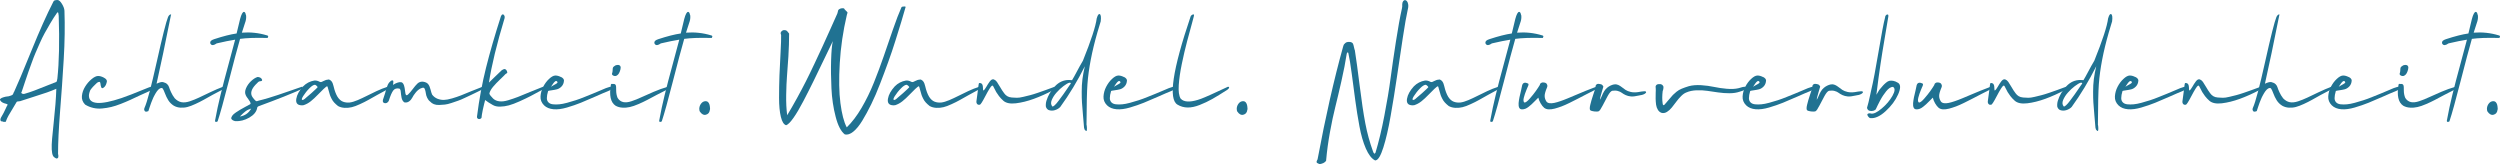 <?xml version="1.0" encoding="UTF-8"?>
<svg xmlns="http://www.w3.org/2000/svg" viewBox="0 0 375.1 24.62">
  <defs>
    <style>
      .uuid-eb89fe9a-35f3-47f5-8289-07927223cde9 {
        fill: #207292;
      }
    </style>
  </defs>
  <g id="uuid-a12b0c0d-5107-4122-9442-565d905e9a3c" data-name="Ebene 1"/>
  <g id="uuid-bdfb8a38-5cc7-47c3-bbbd-547f2f4f1feb" data-name="Ebene 2">
    <g id="uuid-459cfa02-5800-4511-b182-bae0c32e2067" data-name="Ebene 1">
      <g>
        <path class="uuid-eb89fe9a-35f3-47f5-8289-07927223cde9" d="M9.3,.59c.23,.38,.36,.73,.37,1.03,.08,2.19,.05,4.62-.11,7.29s-.34,5.29-.55,7.86c-.2,2.58-.3,4.65-.3,6.23,0,.06,0,.14,.03,.24s.02,.2,.01,.28c0,.11-.04,.18-.11,.22l-.13,.05-.09-.03c-.07-.02-.15-.07-.26-.15s-.18-.17-.21-.24c-.2-.4-.25-1.26-.13-2.58,.04-.44,.12-1.21,.23-2.31s.2-2.05,.27-2.84c.06-.79,.11-1.56,.13-2.32-.44,.19-.91,.38-1.4,.55s-1.14,.38-1.96,.64c-.82,.26-1.44,.46-1.86,.6-.14,.06-.27,.09-.37,.09-.2,0-.33,.04-.37,.11-.51,.85-.91,1.52-1.21,2.03-.08,.13-.14,.27-.2,.39s-.1,.22-.12,.29c-.02,.06-.04,.12-.06,.17s-.04,.08-.06,.09c-.02,.01-.06,.02-.11,0-.04,0-.08-.01-.11,0-.03,0-.06,0-.08,0s-.04,0-.05-.01c-.03-.03-.08-.05-.15-.05-.12,0-.2-.03-.24-.1s-.05-.16-.03-.27c.03-.11,.08-.24,.18-.39,.18-.28,.4-.71,.66-1.28,0,0,.02-.05,.05-.12,.03-.07,.06-.12,.08-.15,.08-.12,.12-.2,.1-.23-.02-.04-.09-.07-.23-.11-.45-.1-.74-.27-.88-.52-.03-.06-.05-.1-.04-.13,0-.03,.05-.07,.11-.13,.07-.07,.22-.14,.46-.21,.24-.07,.43-.11,.56-.11,.09,0,.23-.03,.43-.1,.19-.06,.3-.12,.34-.16,.05-.05,.09-.13,.13-.24,.03-.1,.06-.16,.09-.18,.47-1,1.34-3.06,2.6-6.17S7.05,2.12,7.92,.43c.07-.16,.13-.27,.19-.32s.17-.08,.34-.1c.04,0,.1-.01,.17-.01,.22,0,.45,.21,.68,.59Zm-.74,1.33c-.36,.51-.7,1.04-1.02,1.59s-.61,1.04-.84,1.47c-.24,.43-.49,.95-.76,1.56s-.47,1.08-.62,1.42c-.15,.33-.34,.84-.58,1.5s-.4,1.12-.49,1.36c-.08,.24-.25,.73-.5,1.47-.25,.74-.4,1.2-.46,1.38,0,.03-.02,.07-.04,.11-.02,.04-.04,.07-.04,.09l-.03,.04s.02,.04,.06,.08,.1,.06,.17,.09,.17,.02,.29-.01c.46-.13,.94-.29,1.45-.48,.51-.19,1.1-.42,1.78-.7,.68-.28,1.18-.48,1.51-.6,.08-.03,.13-.2,.17-.52,.26-2.44,.33-5.57,.2-9.39-.04-.36-.08-.55-.11-.55-.04,0-.08,.03-.13,.1Z"/>
        <path class="uuid-eb89fe9a-35f3-47f5-8289-07927223cde9" d="M15.58,11.65c.3,.15,.45,.33,.46,.53,0,.07-.03,.2-.1,.41-.08,.23-.2,.41-.36,.53-.19,.16-.33,.15-.39-.03s-.11-.34-.11-.5c-.02-.14-.05-.24-.09-.28s-.11-.04-.22,0c-.12,.05-.2,.1-.24,.14-.05,.05-.15,.14-.29,.28s-.24,.23-.29,.29-.13,.15-.23,.27c-.1,.12-.17,.23-.21,.32-.04,.09-.08,.2-.11,.34s-.06,.27-.06,.42c.03,1.31,1.66,1.43,4.9,.34,.69-.23,1.97-.72,3.83-1.49,.44-.19,.75-.26,.94-.22,.08,.02,.11,.05,.1,.1-.02,.16-.28,.36-.79,.61-.34,.14-.79,.35-1.35,.61s-1.04,.48-1.43,.67c-.4,.18-.86,.38-1.4,.59s-1.02,.37-1.45,.47-.88,.18-1.35,.22c-.47,.05-.91,.02-1.35-.08-.43-.1-.84-.26-1.22-.5-.37-.38-.53-.81-.48-1.3,.05-.49,.21-.95,.48-1.39s.59-.81,.96-1.12,.69-.47,.96-.48h.05c.25,0,.52,.08,.81,.23Z"/>
        <path class="uuid-eb89fe9a-35f3-47f5-8289-07927223cde9" d="M25.65,2.26c-.82,4.13-1.54,7.56-2.16,10.3,.44-.21,.77-.29,.98-.24,.27,.07,.48,.17,.62,.31,.14,.14,.23,.29,.28,.46s.14,.41,.29,.73c.14,.32,.33,.63,.56,.93,.3,.31,.63,.51,.99,.58,.36,.07,.78,.03,1.26-.13,.47-.16,.93-.34,1.37-.55s1.01-.48,1.7-.81,1.32-.6,1.88-.81c.02,0,.03-.01,.04-.01,.03,0,.06,0,.07,.02,.01,.02,.02,.05,.02,.08,0,.15-.08,.27-.23,.36-.4,.2-.87,.44-1.41,.74s-1,.55-1.36,.76c-.37,.21-.78,.41-1.23,.62-.45,.21-.85,.36-1.19,.45-.34,.09-.69,.12-1.05,.1-.36-.02-.7-.12-1-.29-.35-.22-.62-.49-.83-.82-.2-.33-.37-.67-.5-1.03-.13-.36-.25-.61-.36-.76l-.1-.04c-.06-.03-.16-.01-.3,.06s-.29,.22-.44,.42c-.14,.2-.26,.4-.36,.59-.11,.19-.21,.4-.3,.63s-.17,.4-.21,.52-.11,.33-.22,.63-.17,.51-.2,.61c-.37,.16-.58,.09-.63-.22,0-.09,.01-.19,.06-.29,.39-.85,1-3.16,1.84-6.93s1.4-6,1.68-6.67c.05-.12,.11-.21,.19-.29,.08-.07,.14-.11,.2-.11s.08,.03,.08,.09Z"/>
        <path class="uuid-eb89fe9a-35f3-47f5-8289-07927223cde9" d="M36.91,2.22c.05,.31,.03,.63-.06,.95-.21,.64-.4,1.22-.56,1.73,1.27-.1,2.53,.03,3.78,.41,.03,0,.04,.01,.05,.02,0,0,.02,0,.03,0,.04,.02,.07,.05,.09,.09,0,.05-.01,.11-.04,.17l-.04,.1h-.27c-1.61-.04-2.9,.01-3.87,.14-.41,1.42-.98,3.56-1.71,6.41s-1.28,4.84-1.66,5.97c-.06,.04-.12,.07-.2,.08s-.12,0-.16-.05c-.03-.05-.04-.12-.01-.22,.03-.08,.04-.14,.04-.2,.19-1.08,.45-2.26,.76-3.54s.72-2.85,1.23-4.71,.83-3.07,.97-3.62c-.75,.12-1.68,.3-2.77,.56-.43,.31-.74,.34-.91,.08-.06-.08-.08-.15-.06-.22,.02-.07,.04-.13,.05-.16,.01-.04,.05-.08,.11-.12s.11-.07,.15-.1c.04-.02,.09-.04,.17-.07s.12-.04,.13-.05c1.31-.43,2.43-.72,3.35-.85,.3-1.24,.48-1.96,.52-2.16,.19-.72,.39-1.08,.58-1.08,.14,0,.24,.16,.29,.47Z"/>
        <path class="uuid-eb89fe9a-35f3-47f5-8289-07927223cde9" d="M39.08,11.66c.13,.08,.21,.19,.25,.32,0,.08-.02,.13-.05,.15s-.11,.05-.23,.06c-.12,0-.22,.04-.3,.11-.08,.06-.23,.21-.44,.44-.58,.63-.75,1.2-.51,1.69,.06,.12,.17,.27,.32,.45,.16,.18,.26,.28,.32,.3,.05,.02,.19-.01,.41-.09,.43-.1,.93-.24,1.5-.41,.57-.17,1.04-.32,1.41-.45,.37-.12,.97-.33,1.81-.62,.84-.29,1.41-.49,1.71-.59,.1-.02,.15,0,.15,.06,0,.12-.05,.21-.15,.28-1.39,.64-3.56,1.51-6.51,2.59-.08,.05-.14,.09-.15,.11-.02,.02-.03,.06-.03,.12-.1,.58-.5,1.07-1.19,1.47-.69,.39-1.39,.57-2.1,.53-.31-.07-.51-.19-.6-.37-.02-.13,.03-.28,.14-.44,.11-.16,.29-.32,.54-.49s.47-.31,.66-.42c.19-.12,.46-.26,.79-.44s.55-.29,.63-.34c.09-.04,.14-.09,.14-.15-.03-.17-.14-.39-.35-.66s-.33-.46-.37-.57c-.15-.3-.14-.65,.03-1.05,.17-.4,.42-.76,.75-1.07s.66-.53,.99-.63c.15,0,.29,.04,.43,.12Zm-2.23,5.03c-.22,.16-.51,.43-.86,.79,.75-.11,1.32-.51,1.7-1.19-.34,.1-.62,.23-.84,.4Z"/>
        <path class="uuid-eb89fe9a-35f3-47f5-8289-07927223cde9" d="M49.22,11.92c.09,0,.17,.02,.24,.05s.13,.07,.18,.12c.05,.05,.09,.09,.12,.13,.03,.04,.06,.09,.1,.16s.06,.12,.07,.16c.01,.04,.03,.1,.06,.2s.05,.16,.06,.2c.15,.66,.35,1.18,.58,1.57,.24,.38,.52,.63,.84,.75,.32,.12,.65,.15,.99,.12,.34-.04,.74-.16,1.21-.36,.47-.2,.91-.41,1.33-.62,.42-.21,.92-.46,1.5-.73s1.11-.48,1.59-.63h.09s.05,.04,.05,.09c0,.15-.08,.27-.24,.36-.36,.19-.83,.44-1.38,.75s-1.02,.57-1.37,.77c-.36,.2-.77,.41-1.24,.62-.47,.22-.87,.37-1.21,.45s-.69,.12-1.07,.1-.71-.11-1-.27c-.23-.18-.42-.36-.58-.53s-.29-.37-.4-.59c-.11-.21-.18-.39-.23-.52-.05-.13-.11-.34-.18-.62-.08-.28-.13-.48-.17-.6,0-.03-.01-.05-.04-.08-.05-.05-.15,0-.29,.13,0,0-.03,.03-.06,.06-.03,.03-.07,.06-.12,.1-.05,.04-.09,.07-.12,.11-.12,.1-.38,.36-.79,.79s-.78,.77-1.12,1.04c-.34,.27-.7,.46-1.07,.58-.17,.03-.32,.03-.44,.01-.53-.06-.75-.38-.65-.98s.44-1.21,1.02-1.85c.47-.48,1.04-.77,1.69-.88,.26-.02,.52,.04,.77,.18,.08,.04,.16,.06,.23,.05s.18-.05,.34-.14c.27-.14,.5-.22,.7-.22h.04Zm-2.81,1.34c-.36,.36-.66,.75-.93,1.17-.2,.33-.25,.52-.14,.56,.12,.04,.31-.06,.57-.32,.6-.5,1.09-.93,1.46-1.29,.14-.12,.22-.21,.27-.27,.03-.04,0-.11-.11-.21-.11-.1-.19-.16-.26-.18-.22,0-.51,.18-.86,.54Z"/>
        <path class="uuid-eb89fe9a-35f3-47f5-8289-07927223cde9" d="M59.02,12.19c0,.17-.02,.35-.05,.55l.18-.11c.12-.08,.27-.15,.47-.22,.19-.07,.37-.1,.52-.08,.1,0,.19,.04,.25,.1,.19,.15,.31,.55,.38,1.18,.03,.2,.05,.34,.06,.42,.06,.29,.19,.34,.39,.15,.22-.2,.46-.48,.72-.83,.26-.35,.49-.62,.69-.81s.44-.28,.7-.29c.08,0,.14,0,.18,.01,.35,.06,.59,.18,.74,.37s.26,.46,.35,.81c.08,.35,.17,.6,.24,.76,.22,.29,.49,.49,.81,.62,.32,.12,.64,.18,.96,.17s.73-.08,1.23-.23,.93-.29,1.31-.44,.9-.36,1.54-.63c.65-.27,1.19-.48,1.62-.64,.02,0,.03-.01,.04-.01,.03,0,.06,0,.07,.02,.01,.02,.02,.05,.02,.08,0,.15-.08,.27-.23,.36-.08,.03-.3,.15-.69,.34s-.67,.34-.87,.42c-.2,.09-.51,.23-.92,.43s-.75,.34-1.02,.43c-.26,.09-.59,.2-.97,.33-.39,.13-.72,.21-.99,.24-.27,.03-.56,.05-.86,.06-.3,.01-.56-.03-.79-.12-.22-.09-.41-.22-.56-.39-.19-.14-.33-.33-.44-.56-.11-.23-.18-.45-.2-.64s-.07-.38-.12-.56-.12-.28-.21-.31c-.08-.03-.24,0-.47,.1-.27,.14-.52,.35-.74,.63-.22,.27-.39,.52-.5,.75-.11,.22-.27,.41-.48,.56-.2,.15-.44,.2-.71,.15-.22-.15-.36-.39-.42-.71s-.1-.62-.12-.88c-.02-.27-.09-.42-.21-.48-.41-.08-.71,.01-.92,.29s-.42,.77-.64,1.46c-.02,.08-.05,.14-.1,.2-.15,.2-.34,.28-.56,.23-.23-.05-.31-.22-.24-.51,.25-.72,.42-1.28,.52-1.69,.12-.41,.26-.71,.43-.91s.32-.3,.45-.3c.1,0,.15,.05,.15,.17Z"/>
        <path class="uuid-eb89fe9a-35f3-47f5-8289-07927223cde9" d="M75.67,2.34c.06,.12,.08,.25,.04,.38-1.17,3.86-1.95,7.08-2.35,9.67,.25-.24,.58-.55,.98-.95s.72-.7,.95-.91c.03-.02,.06-.04,.11-.06s.08-.04,.1-.05c.15-.09,.3-.08,.43,.05,.1,.09,.17,.23,.19,.42,0,.05-.09,.12-.27,.22-.14,.16-.42,.43-.82,.81s-.74,.74-1.03,1.08-.47,.66-.56,.96c-.02,.06,0,.13,.03,.2s.08,.14,.13,.2,.12,.13,.2,.22c.08,.09,.15,.16,.19,.21,.25,.23,.56,.37,.93,.41,.37,.05,.81,0,1.33-.16s1.01-.32,1.47-.5,1.07-.43,1.83-.75,1.41-.58,1.92-.77h.04s.06-.01,.08,0c.02,.02,.03,.05,.03,.08,0,.15-.08,.27-.23,.36-.72,.4-1.31,.71-1.77,.95s-1.01,.5-1.65,.79-1.18,.49-1.62,.61-.88,.18-1.32,.19-.81-.08-1.1-.25c-.45-.25-.83-.5-1.14-.74,0,0-.02,.03-.03,.1-.01,.06-.03,.13-.04,.2-.02,.07-.03,.12-.04,.13-.06,.26-.11,.48-.15,.64-.04,.17-.08,.31-.1,.44s-.07,.36-.13,.71c-.02,.24-.03,.38-.05,.43s-.06,.09-.11,.13c-.16,.09-.3,.1-.42,.03s-.17-.19-.15-.34c.32-2.55,.77-4.98,1.35-7.3s1.33-4.91,2.25-7.77c.08-.17,.17-.25,.27-.25,.09,0,.17,.06,.23,.18Z"/>
        <path class="uuid-eb89fe9a-35f3-47f5-8289-07927223cde9" d="M84.16,11.54c.3,.15,.45,.33,.46,.53-.02,.37-.14,.67-.36,.9s-.46,.37-.7,.43-.52,.11-.81,.15c-.29,.04-.46,.07-.51,.1-.13,.42-.19,.78-.19,1.08,0,.27,.09,.48,.25,.64,.16,.16,.39,.25,.67,.28,.29,.03,.6,.03,.94,0,.34-.03,.73-.11,1.18-.23,.45-.12,.87-.25,1.28-.38,.4-.13,.85-.29,1.33-.49s.9-.36,1.24-.5c.34-.14,.71-.3,1.12-.47,.41-.17,.69-.29,.85-.36,.2-.08,.39-.14,.55-.18,.3-.05,.45,0,.44,.13-.02,.16-.26,.34-.74,.53-.37,.14-.97,.4-1.8,.77-.83,.37-1.56,.68-2.2,.94-.64,.26-1.34,.5-2.09,.72s-1.42,.31-2.01,.26c-.59-.05-1.07-.24-1.43-.59-.38-.38-.56-.83-.53-1.33s.16-.99,.4-1.45c.24-.46,.53-.86,.88-1.18,.35-.33,.66-.5,.93-.51h.05c.25,0,.52,.08,.81,.23Zm-.88,.69c-.06,.04-.12,.09-.18,.17-.06,.07-.11,.14-.15,.2-.04,.06-.09,.14-.15,.23s-.1,.16-.13,.19c.08-.05,.18-.11,.28-.17s.18-.11,.25-.14,.13-.07,.2-.11c.07-.04,.12-.07,.15-.1,.03-.03,.06-.06,.08-.09,.02-.03,.03-.06,.01-.1s-.04-.07-.07-.11c-.04-.03-.08-.04-.13-.04-.05,0-.11,.02-.17,.06Z"/>
        <path class="uuid-eb89fe9a-35f3-47f5-8289-07927223cde9" d="M92.01,12.59s.06,0,.11,.01,.08,.01,.1,.02c.01,0,.03,.01,.06,.03s.05,.04,.07,.07c.02,.03,.04,.07,.06,.12,.03,.04,.04,.27,.04,.7s.07,.81,.22,1.16c.22,.34,.5,.54,.85,.62,.35,.07,.76,.03,1.25-.14,.49-.16,.98-.36,1.47-.59s1.1-.5,1.83-.81,1.39-.55,2-.72c.04,0,.07,0,.08,0s.03,.04,.04,.09c0,.15-.08,.27-.23,.36-.37,.18-.85,.42-1.43,.73-.58,.31-1.06,.56-1.43,.76-.37,.2-.81,.4-1.31,.62s-.93,.36-1.29,.44-.73,.12-1.11,.09c-.39-.02-.73-.12-1.03-.29-.74-.49-.98-1.55-.7-3.17,.03-.08,.08-.11,.15-.11,.03,0,.1,0,.2,.03Zm1.07-2.13c-.12,.44-.28,.72-.5,.85-.15,.11-.32,.13-.5,.06-.18-.07-.27-.17-.26-.3,.07-.19,.1-.37,.1-.55,0-.18,.02-.32,.06-.41,.05-.09,.18-.19,.39-.31,.13-.04,.25-.06,.37-.06,.35,.04,.46,.28,.34,.72Z"/>
        <path class="uuid-eb89fe9a-35f3-47f5-8289-07927223cde9" d="M103.55,2.22c.05,.31,.03,.63-.06,.95-.21,.64-.4,1.22-.56,1.73,1.27-.1,2.53,.03,3.78,.41,.03,0,.04,.01,.05,.02,0,0,.02,0,.03,0,.04,.02,.07,.05,.09,.09,0,.05-.01,.11-.04,.17l-.04,.1h-.27c-1.61-.04-2.9,.01-3.87,.14-.41,1.42-.98,3.56-1.71,6.41s-1.28,4.84-1.66,5.97c-.06,.04-.12,.07-.2,.08s-.12,0-.16-.05c-.03-.05-.04-.12-.01-.22,.03-.08,.04-.14,.04-.2,.19-1.08,.45-2.26,.76-3.54s.72-2.85,1.23-4.71,.83-3.07,.97-3.62c-.75,.12-1.68,.3-2.77,.56-.43,.31-.74,.34-.91,.08-.06-.08-.08-.15-.06-.22,.02-.07,.04-.13,.05-.16,.01-.04,.05-.08,.11-.12s.11-.07,.15-.1c.04-.02,.09-.04,.17-.07s.12-.04,.13-.05c1.31-.43,2.43-.72,3.35-.85,.3-1.24,.48-1.96,.52-2.16,.19-.72,.39-1.08,.58-1.08,.14,0,.24,.16,.29,.47Z"/>
        <path class="uuid-eb89fe9a-35f3-47f5-8289-07927223cde9" d="M106.14,15.25c.08,.03,.16,.12,.23,.25,.07,.13,.11,.27,.13,.42,.05,.28,.05,.48,0,.6-.05,.37-.24,.6-.58,.69-.33,.09-.64-.07-.92-.48-.06-.09-.08-.25-.08-.48,.03-.29,.13-.53,.3-.74s.38-.31,.61-.33h.04c.08,0,.17,.02,.27,.06Z"/>
        <path class="uuid-eb89fe9a-35f3-47f5-8289-07927223cde9" d="M135.89,1.04c0,.05-.01,.08-.04,.09,0,0-.01,.02-.02,.04,0,.02,0,.04,0,.04-.19,.66-.39,1.36-.61,2.09-.22,.73-.51,1.66-.86,2.77s-.71,2.19-1.09,3.23c-.37,1.04-.78,2.12-1.22,3.26-.44,1.14-.88,2.17-1.33,3.08-.45,.92-.9,1.74-1.35,2.48-.45,.73-.9,1.28-1.35,1.64s-.87,.5-1.26,.41c-.58-.44-1.04-1.33-1.38-2.66-.35-1.33-.56-2.75-.63-4.25-.07-1.5-.09-2.91-.05-4.23,.04-1.32,.12-2.27,.26-2.86-.29,.58-.72,1.47-1.29,2.67-.58,1.21-1.11,2.3-1.59,3.29s-1,2-1.54,3.04c-.54,1.04-1.04,1.88-1.49,2.52s-.82,1.01-1.1,1.1c-.35-.1-.61-.52-.79-1.26-.18-.74-.27-1.68-.27-2.83s.02-2.27,.06-3.4c.05-1.12,.1-2.28,.17-3.49s.09-2.06,.08-2.56c0-.02-.03-.08-.06-.18-.03-.14,.01-.26,.14-.39,.13-.12,.27-.18,.44-.16,.19,0,.33,.08,.44,.22s.19,.24,.24,.3c0,1.08-.04,2.22-.11,3.43-.08,1.21-.15,2.2-.21,2.95-.06,.75-.1,1.69-.12,2.82-.02,1.13,.03,2.15,.15,3.05,.47-.77,.95-1.62,1.46-2.54,.51-.93,.95-1.76,1.33-2.51s.83-1.67,1.35-2.78,.91-1.95,1.18-2.53c.27-.58,.66-1.46,1.19-2.63,.53-1.17,.87-1.93,1.02-2.28,.02-.07,.04-.15,.07-.26,.03-.11,.04-.17,.04-.18,.02-.08,.08-.15,.2-.22,.12-.07,.25-.11,.38-.12,.23-.02,.35,.02,.37,.11,0,.03,.05,.09,.15,.18,.21,.2,.32,.32,.32,.36s-.04,.16-.11,.37c-.57,2.44-.92,4.85-1.06,7.23-.14,2.38-.11,4.38,.1,5.99s.52,2.82,.95,3.63c.79-.77,1.53-1.74,2.22-2.92s1.31-2.44,1.85-3.79c.54-1.35,1.03-2.66,1.47-3.94s.9-2.62,1.38-4.01,.91-2.51,1.28-3.34c.03-.09,.18-.14,.43-.14,.12,0,.18,.02,.18,.05Z"/>
        <path class="uuid-eb89fe9a-35f3-47f5-8289-07927223cde9" d="M137.99,11.92c.09,0,.17,.02,.24,.05s.13,.07,.18,.12c.05,.05,.09,.09,.12,.13,.03,.04,.06,.09,.1,.16s.06,.12,.07,.16c.01,.04,.03,.1,.06,.2s.05,.16,.06,.2c.15,.66,.35,1.18,.58,1.57,.24,.38,.52,.63,.84,.75,.32,.12,.65,.15,.99,.12,.34-.04,.74-.16,1.21-.36,.47-.2,.91-.41,1.33-.62,.42-.21,.92-.46,1.5-.73s1.11-.48,1.59-.63h.09s.05,.04,.05,.09c0,.15-.08,.27-.24,.36-.36,.19-.83,.44-1.38,.75s-1.02,.57-1.37,.77c-.36,.2-.77,.41-1.24,.62-.47,.22-.87,.37-1.21,.45s-.69,.12-1.07,.1-.71-.11-1-.27c-.23-.18-.42-.36-.58-.53s-.29-.37-.4-.59c-.11-.21-.18-.39-.23-.52-.05-.13-.11-.34-.18-.62-.08-.28-.13-.48-.17-.6,0-.03-.01-.05-.04-.08-.05-.05-.15,0-.29,.13,0,0-.03,.03-.06,.06-.03,.03-.07,.06-.12,.1-.05,.04-.09,.07-.12,.11-.12,.1-.38,.36-.79,.79s-.78,.77-1.12,1.04c-.34,.27-.7,.46-1.07,.58-.17,.03-.32,.03-.44,.01-.53-.06-.75-.38-.65-.98s.44-1.21,1.02-1.85c.47-.48,1.04-.77,1.69-.88,.26-.02,.52,.04,.77,.18,.08,.04,.16,.06,.23,.05s.18-.05,.34-.14c.27-.14,.5-.22,.7-.22h.04Zm-2.81,1.34c-.36,.36-.66,.75-.93,1.17-.2,.33-.25,.52-.14,.56,.12,.04,.31-.06,.57-.32,.6-.5,1.09-.93,1.46-1.29,.14-.12,.22-.21,.27-.27,.03-.04,0-.11-.11-.21-.11-.1-.19-.16-.26-.18-.22,0-.51,.18-.86,.54Z"/>
        <path class="uuid-eb89fe9a-35f3-47f5-8289-07927223cde9" d="M149.11,11.91c.19,.08,.34,.2,.46,.37s.28,.43,.48,.77,.4,.67,.62,.95c.13,.18,.28,.32,.46,.43s.4,.18,.68,.2,.53,.04,.77,.04c.24,0,.56-.04,.96-.14,.4-.1,.74-.18,1.02-.25s.67-.19,1.17-.36c.51-.17,.9-.31,1.17-.41s.7-.26,1.28-.47c.02,0,.03-.01,.04-.01,.03,0,.06,0,.08,.02,.02,.02,.03,.05,.03,.08,0,.15-.08,.27-.23,.36-1.02,.54-2.02,.99-2.98,1.34-.96,.35-1.86,.57-2.7,.67s-1.46-.03-1.86-.37c-.26-.23-.49-.47-.67-.71s-.32-.45-.41-.6c-.08-.16-.24-.46-.47-.9-.04-.08-.1-.1-.18-.06-.16,.09-.49,.62-.99,1.57-.44,.85-.72,1.28-.83,1.29-.08,0-.16,0-.22,0-.06-.01-.13-.06-.2-.14-.07-.08-.1-.2-.09-.36,.03-.27,.08-.64,.15-1.11,.07-.47,.11-.83,.14-1.08,0-.03,0-.06,.01-.11,.02-.3,.07-.46,.15-.47,.13,0,.24,.03,.34,.1,.12,.11,.18,.3,.19,.58,0,.28,.03,.43,.06,.46,.14-.08,.29-.27,.45-.56s.33-.55,.5-.78c.17-.23,.33-.35,.49-.35,.05,0,.09,0,.11,.01Z"/>
        <path class="uuid-eb89fe9a-35f3-47f5-8289-07927223cde9" d="M164.65,2.46c.12-.29,.24-.4,.36-.34,.17,.09,.22,.46,.14,1.09-.18,.58-.34,1.14-.5,1.66-.82,2.85-1.32,5.44-1.49,7.76-.08,1.02-.12,3.04-.14,6.07,.03,.08,.05,.25,.06,.5,0,.07,0,.14,0,.22-.02,.25-.08,.3-.19,.18-.04-.04-.07-.07-.09-.08-.02-.01-.03-.03-.05-.06-.02-.03-.03-.05-.03-.06s0-.04-.03-.1c-.02-.05-.03-.1-.04-.15-.03-.42-.09-1.04-.16-1.87-.07-.83-.12-1.46-.15-1.89-.03-.43-.04-.97-.04-1.63s.03-1.29,.11-1.9,.2-1.25,.36-1.92c-1.1,2.2-2.33,4.24-3.69,6.11-.21,.22-.48,.38-.81,.48s-.65,.09-.96-.03c-.12-.08-.19-.14-.23-.19-.05-.08-.09-.14-.11-.18-.05-.08-.07-.21-.06-.41,0-.2,.04-.39,.09-.58,.25-.82,.68-1.55,1.28-2.19,.6-.64,1.3-.95,2.11-.95l.46,.03c.18-.29,.42-.72,.72-1.29,.3-.57,.6-1.12,.91-1.63,1.23-3.05,1.92-5.16,2.07-6.35,.03-.11,.07-.21,.1-.29Zm-4.21,9.95c-.22,.06-.51,.23-.88,.51s-.72,.6-1.04,.97c-.33,.37-.56,.74-.72,1.12-.15,.38-.13,.69,.08,.95,.06,.06,.18,0,.36-.16,.18-.17,.39-.4,.62-.72s.46-.62,.67-.91,.42-.6,.63-.91c.21-.31,.33-.48,.36-.53,.2-.21,.2-.32-.01-.32h-.05Z"/>
        <path class="uuid-eb89fe9a-35f3-47f5-8289-07927223cde9" d="M168.63,11.54c.3,.15,.45,.33,.46,.53-.02,.37-.14,.67-.36,.9s-.46,.37-.7,.43-.52,.11-.81,.15c-.29,.04-.46,.07-.51,.1-.13,.42-.19,.78-.19,1.08,0,.27,.09,.48,.25,.64,.16,.16,.39,.25,.67,.28,.29,.03,.6,.03,.94,0,.34-.03,.73-.11,1.18-.23,.45-.12,.87-.25,1.28-.38,.4-.13,.85-.29,1.33-.49s.9-.36,1.24-.5c.34-.14,.71-.3,1.12-.47,.41-.17,.69-.29,.85-.36,.2-.08,.39-.14,.55-.18,.3-.05,.45,0,.44,.13-.02,.16-.26,.34-.74,.53-.37,.14-.97,.4-1.8,.77-.83,.37-1.56,.68-2.2,.94-.64,.26-1.34,.5-2.09,.72s-1.42,.31-2.01,.26c-.59-.05-1.07-.24-1.43-.59-.38-.38-.56-.83-.53-1.33s.16-.99,.4-1.45c.24-.46,.53-.86,.88-1.18,.35-.33,.66-.5,.93-.51h.05c.25,0,.52,.08,.81,.23Zm-.88,.69c-.06,.04-.12,.09-.18,.17-.06,.07-.11,.14-.15,.2-.04,.06-.09,.14-.15,.23s-.1,.16-.13,.19c.08-.05,.18-.11,.28-.17s.18-.11,.25-.14,.13-.07,.2-.11c.07-.04,.12-.07,.15-.1,.03-.03,.06-.06,.08-.09,.02-.03,.03-.06,.01-.1s-.04-.07-.07-.11c-.04-.03-.08-.04-.13-.04-.05,0-.11,.02-.17,.06Z"/>
        <path class="uuid-eb89fe9a-35f3-47f5-8289-07927223cde9" d="M179.15,2.32s-.08,.37-.29,1.12-.45,1.65-.74,2.73-.55,2.22-.8,3.42c-.25,1.21-.4,2.27-.46,3.19-.06,.92,.03,1.59,.28,2.01,.07,.08,.14,.14,.23,.2,.56,.37,1.51,.32,2.84-.17,.62-.23,1.96-.83,4.02-1.8,.08,0,.13,0,.17,.04,.07,.09-.02,.23-.25,.41-.9,.58-1.65,1.04-2.25,1.38s-1.24,.64-1.9,.9-1.27,.39-1.82,.38c-.54-.01-1.05-.15-1.51-.43-1.4-.82-.74-5.23,1.97-13.23,.03-.08,.08-.15,.17-.21,.09-.06,.17-.1,.23-.1,.09,0,.13,.05,.1,.15Z"/>
        <path class="uuid-eb89fe9a-35f3-47f5-8289-07927223cde9" d="M186.78,15.25c.08,.03,.16,.12,.23,.25,.07,.13,.11,.27,.13,.42,.05,.28,.05,.48,0,.6-.05,.37-.24,.6-.58,.69-.33,.09-.64-.07-.92-.48-.06-.09-.08-.25-.08-.48,.03-.29,.13-.53,.3-.74s.38-.31,.61-.33h.04c.08,0,.17,.02,.27,.06Z"/>
        <path class="uuid-eb89fe9a-35f3-47f5-8289-07927223cde9" d="M211.22,.42c.11,.27,.11,.61,0,1.02-.2,.88-.45,2.3-.75,4.27s-.59,3.92-.88,5.88c-.29,1.96-.6,3.9-.94,5.81-.33,1.92-.7,3.49-1.09,4.72s-.77,1.88-1.16,1.94c-.05,.02-.08,.02-.1,0-.52-.27-.97-.87-1.37-1.78-.4-.92-.72-2.03-.96-3.33-.24-1.3-.45-2.59-.62-3.87-.17-1.28-.35-2.61-.53-3.99-.18-1.38-.35-2.41-.51-3.1-.05-.2-.13-.19-.24,.04-.2,1.29-.47,2.68-.81,4.17-.34,1.49-.64,2.78-.91,3.85s-.54,2.33-.8,3.76-.45,2.82-.57,4.18c.02,.1-.04,.21-.18,.32-.14,.12-.31,.2-.5,.25-.14,.04-.23,.06-.27,.06-.05,0-.12-.03-.23-.08-.15-.06-.24-.12-.25-.18-.03-.11,.02-.26,.14-.46,1.19-6.37,2.47-12.01,3.83-16.9,.05-.17,.09-.28,.13-.34,.03-.05,.1-.12,.2-.2,.13-.12,.32-.18,.59-.17,.27,0,.46,.09,.56,.26,.05,.1,.1,.28,.15,.52,.06,.28,.1,.43,.13,.46,.19,1.19,.43,2.95,.72,5.27s.57,4.22,.85,5.69c.28,1.48,.67,2.88,1.15,4.21,.06,.18,.12,.29,.19,.33,.02,0,.03,.02,.04,.03,.03,0,.08-.04,.15-.15,.49-1.64,.94-3.49,1.33-5.55,.4-2.06,.71-3.92,.93-5.59,.22-1.66,.49-3.5,.8-5.5,.31-2,.61-3.68,.91-5.02,.04-.17,.06-.36,.04-.56,0-.22,.05-.39,.13-.5,.08-.11,.17-.17,.28-.17,.18,0,.32,.13,.43,.4Z"/>
        <path class="uuid-eb89fe9a-35f3-47f5-8289-07927223cde9" d="M215.87,11.92c.09,0,.17,.02,.24,.05s.13,.07,.18,.12c.05,.05,.09,.09,.12,.13,.03,.04,.06,.09,.1,.16s.06,.12,.07,.16c.01,.04,.03,.1,.06,.2s.05,.16,.06,.2c.15,.66,.35,1.18,.58,1.57,.24,.38,.52,.63,.84,.75,.32,.12,.65,.15,.99,.12,.34-.04,.74-.16,1.21-.36,.47-.2,.91-.41,1.33-.62,.42-.21,.92-.46,1.5-.73s1.11-.48,1.59-.63h.09s.05,.04,.05,.09c0,.15-.08,.27-.24,.36-.36,.19-.83,.44-1.38,.75s-1.02,.57-1.37,.77c-.36,.2-.77,.41-1.24,.62-.47,.22-.87,.37-1.21,.45s-.69,.12-1.07,.1-.71-.11-1-.27c-.23-.18-.42-.36-.58-.53s-.29-.37-.4-.59c-.11-.21-.18-.39-.23-.52-.05-.13-.11-.34-.18-.62-.08-.28-.13-.48-.17-.6,0-.03-.01-.05-.04-.08-.05-.05-.15,0-.29,.13,0,0-.03,.03-.06,.06-.03,.03-.07,.06-.12,.1-.05,.04-.09,.07-.12,.11-.12,.1-.38,.36-.79,.79s-.78,.77-1.12,1.04c-.34,.27-.7,.46-1.07,.58-.17,.03-.32,.03-.44,.01-.53-.06-.75-.38-.65-.98s.44-1.21,1.02-1.85c.47-.48,1.04-.77,1.69-.88,.26-.02,.52,.04,.77,.18,.08,.04,.16,.06,.23,.05s.18-.05,.34-.14c.27-.14,.5-.22,.7-.22h.04Zm-2.81,1.34c-.36,.36-.66,.75-.93,1.17-.2,.33-.25,.52-.14,.56,.12,.04,.31-.06,.57-.32,.6-.5,1.09-.93,1.46-1.29,.14-.12,.22-.21,.27-.27,.03-.04,0-.11-.11-.21-.11-.1-.19-.16-.26-.18-.22,0-.51,.18-.86,.54Z"/>
        <path class="uuid-eb89fe9a-35f3-47f5-8289-07927223cde9" d="M228.24,2.22c.05,.31,.03,.63-.06,.95-.21,.64-.4,1.22-.56,1.73,1.27-.1,2.53,.03,3.78,.41,.03,0,.04,.01,.05,.02,0,0,.02,0,.03,0,.04,.02,.07,.05,.09,.09,0,.05-.01,.11-.04,.17l-.04,.1h-.27c-1.61-.04-2.9,.01-3.87,.14-.41,1.42-.98,3.56-1.71,6.41s-1.28,4.84-1.66,5.97c-.06,.04-.12,.07-.2,.08s-.12,0-.16-.05c-.03-.05-.04-.12-.01-.22,.03-.08,.04-.14,.04-.2,.19-1.08,.45-2.26,.76-3.54s.72-2.85,1.23-4.71,.83-3.07,.97-3.62c-.75,.12-1.68,.3-2.77,.56-.43,.31-.74,.34-.91,.08-.06-.08-.08-.15-.06-.22,.02-.07,.04-.13,.05-.16,.01-.04,.05-.08,.11-.12s.11-.07,.15-.1c.04-.02,.09-.04,.17-.07s.12-.04,.13-.05c1.31-.43,2.43-.72,3.35-.85,.3-1.24,.48-1.96,.52-2.16,.19-.72,.39-1.08,.58-1.08,.14,0,.24,.16,.29,.47Z"/>
        <path class="uuid-eb89fe9a-35f3-47f5-8289-07927223cde9" d="M232.07,12.61c.11,.14,.13,.31,.05,.5-.24,.56-.36,.99-.36,1.28s.09,.58,.27,.85c.1,.13,.25,.21,.45,.24s.44,.02,.72-.04c.28-.06,.59-.15,.91-.26s.7-.25,1.13-.43,.85-.35,1.26-.53c.41-.17,.88-.37,1.41-.59s1.02-.41,1.47-.57h.04s.06-.01,.08,0c.02,.02,.03,.05,.03,.08,0,.15-.08,.27-.24,.36-.34,.17-.76,.38-1.26,.64-.5,.26-.94,.48-1.31,.68s-.78,.4-1.23,.62-.85,.4-1.2,.53c-.35,.13-.7,.24-1.03,.33-.34,.09-.64,.12-.9,.11s-.48-.09-.66-.22c-.19-.16-.38-.39-.55-.69s-.28-.58-.34-.85c-.11,.11-.27,.27-.5,.5s-.39,.38-.51,.5-.27,.24-.44,.37c-.18,.14-.34,.24-.5,.3s-.32,.09-.48,.09c-.21,0-.36-.08-.44-.25-.08-.17-.11-.39-.09-.69,.03-.29,.07-.58,.13-.87s.14-.62,.23-.99,.15-.65,.18-.84c.08-.26,.25-.38,.51-.36,.09,.03,.15,.04,.18,.05s.07,.03,.13,.05,.1,.05,.11,.08,.02,.06,.02,.11-.02,.11-.05,.18c-.02,.03-.05,.1-.09,.2-.04,.1-.1,.24-.18,.43-.08,.19-.15,.38-.22,.58-.07,.2-.12,.39-.17,.58s-.06,.34-.04,.48c.02,.13,.07,.21,.15,.24,.17,0,.43-.19,.79-.6s.66-.79,.91-1.14,.45-.66,.6-.91c0-.17,.12-.29,.37-.37h.1c.28,0,.47,.08,.58,.24Z"/>
        <path class="uuid-eb89fe9a-35f3-47f5-8289-07927223cde9" d="M240.13,12.63c.06,0,.11,.02,.16,.04s.08,.04,.11,.08,.05,.06,.07,.08c.02,.02,.04,.05,.06,.09s.04,.07,.04,.08c-.12,.38-.2,.67-.25,.85-.35,1.19-.35,1.4-.01,.62,.23-.6,.5-1.03,.81-1.29s.67-.44,1.07-.52c.21-.03,.41,0,.6,.08s.37,.2,.55,.34c.17,.14,.36,.28,.56,.41s.47,.24,.79,.31c.32,.07,.69,.08,1.09,.02,.22-.03,.38-.05,.47-.08,.08-.02,.21-.03,.36-.04s.25,0,.29,.01c.05,.03,.08,.07,.08,.12,0,.06-.01,.1-.06,.13-.05,.05-.11,.09-.17,.13-.06,.04-.14,.07-.22,.1-.08,.03-.15,.05-.2,.06-.05,.01-.13,.03-.23,.04s-.17,.03-.19,.04c-.52,.12-.92,.17-1.21,.14s-.55-.09-.78-.2-.43-.22-.58-.34-.35-.21-.6-.28-.52-.08-.84-.03c-.19,.05-.42,.31-.68,.78-.26,.47-.51,.95-.76,1.44s-.44,.77-.58,.85c-.16,.06-.39,.07-.69,.03s-.49-.1-.58-.17c-.1-.11-.11-.38-.01-.8s.24-.93,.44-1.51,.32-.96,.36-1.14c-.03-.13,0-.23,.05-.32,.09-.14,.22-.2,.38-.2,.08,0,.17,.01,.29,.04Z"/>
        <path class="uuid-eb89fe9a-35f3-47f5-8289-07927223cde9" d="M249.11,12.62c.08,0,.14,.03,.2,.06,.06,.03,.09,.05,.11,.07s.05,.06,.09,.11,.06,.09,.06,.1c.03,.03,.02,.15,0,.34-.03,.19-.06,.31-.1,.35-.08,.68-.09,1.29-.01,1.85,.03,.3,.14,.36,.3,.19,.18-.2,.4-.46,.66-.77s.46-.54,.58-.67c.13-.13,.31-.29,.54-.48s.49-.34,.78-.46c.29-.12,.65-.25,1.08-.38,.52-.14,1.13-.19,1.83-.15,.71,.05,1.35,.13,1.94,.26s1.23,.22,1.91,.28,1.27,.03,1.74-.08c.08-.02,.18-.04,.29-.08l.17-.05c.08-.03,.19-.06,.35-.08,.16-.02,.25-.02,.29,0,.05,.02,.08,.05,.1,.11,.01,.06,0,.1-.03,.15-.04,.06-.09,.11-.15,.15s-.13,.08-.22,.11-.15,.06-.2,.08-.12,.04-.23,.07c-.11,.03-.17,.05-.18,.06-.44,.15-.95,.23-1.52,.23s-1.13-.04-1.68-.12c-.55-.08-1.1-.16-1.65-.24-.55-.08-1.1-.11-1.66-.08s-1.05,.13-1.48,.32c-.25,.09-.51,.27-.78,.54-.27,.27-.51,.55-.73,.85-.22,.3-.44,.59-.67,.87s-.47,.5-.73,.66-.52,.21-.79,.15c-.24-.08-.43-.23-.57-.46s-.23-.48-.27-.76-.06-.58-.07-.91c-.01-.33,0-.63,.01-.9,.02-.27,.02-.52,0-.73-.03-.12-.03-.23,.03-.33,.08-.15,.24-.23,.46-.23h.2Z"/>
        <path class="uuid-eb89fe9a-35f3-47f5-8289-07927223cde9" d="M264.52,11.54c.3,.15,.45,.33,.46,.53-.02,.37-.14,.67-.36,.9s-.46,.37-.7,.43-.52,.11-.81,.15c-.29,.04-.46,.07-.51,.1-.13,.42-.19,.78-.19,1.08,0,.27,.09,.48,.25,.64,.16,.16,.39,.25,.67,.28,.29,.03,.6,.03,.94,0,.34-.03,.73-.11,1.18-.23,.45-.12,.87-.25,1.28-.38,.4-.13,.85-.29,1.33-.49s.9-.36,1.24-.5c.34-.14,.71-.3,1.12-.47,.41-.17,.69-.29,.85-.36,.2-.08,.39-.14,.55-.18,.3-.05,.45,0,.44,.13-.02,.16-.26,.34-.74,.53-.37,.14-.97,.4-1.8,.77-.83,.37-1.56,.68-2.2,.94-.64,.26-1.34,.5-2.09,.72s-1.42,.31-2.01,.26c-.59-.05-1.07-.24-1.43-.59-.38-.38-.56-.83-.53-1.33s.16-.99,.4-1.45c.24-.46,.53-.86,.88-1.18,.35-.33,.66-.5,.93-.51h.05c.25,0,.52,.08,.81,.23Zm-.88,.69c-.06,.04-.12,.09-.18,.17-.06,.07-.11,.14-.15,.2-.04,.06-.09,.14-.15,.23s-.1,.16-.13,.19c.08-.05,.18-.11,.28-.17s.18-.11,.25-.14,.13-.07,.2-.11c.07-.04,.12-.07,.15-.1,.03-.03,.06-.06,.08-.09,.02-.03,.03-.06,.01-.1s-.04-.07-.07-.11c-.04-.03-.08-.04-.13-.04-.05,0-.11,.02-.17,.06Z"/>
        <path class="uuid-eb89fe9a-35f3-47f5-8289-07927223cde9" d="M272.66,12.63c.06,0,.11,.02,.16,.04s.08,.04,.11,.08,.05,.06,.07,.08c.02,.02,.04,.05,.06,.09s.04,.07,.04,.08c-.12,.38-.2,.67-.25,.85-.35,1.19-.35,1.4-.01,.62,.23-.6,.5-1.03,.81-1.29s.67-.44,1.07-.52c.21-.03,.41,0,.6,.08s.37,.2,.55,.34c.17,.14,.36,.28,.56,.41s.47,.24,.79,.31c.32,.07,.69,.08,1.09,.02,.22-.03,.38-.05,.47-.08,.08-.02,.21-.03,.36-.04s.25,0,.29,.01c.05,.03,.08,.07,.08,.12,0,.06-.01,.1-.06,.13-.05,.05-.11,.09-.17,.13-.06,.04-.14,.07-.22,.1-.08,.03-.15,.05-.2,.06-.05,.01-.13,.03-.23,.04s-.17,.03-.19,.04c-.52,.12-.92,.17-1.21,.14s-.55-.09-.78-.2-.43-.22-.58-.34-.35-.21-.6-.28-.52-.08-.84-.03c-.19,.05-.42,.31-.68,.78-.26,.47-.51,.95-.76,1.44s-.44,.77-.58,.85c-.16,.06-.39,.07-.69,.03s-.49-.1-.58-.17c-.1-.11-.11-.38-.01-.8s.24-.93,.44-1.51,.32-.96,.36-1.14c-.03-.13,0-.23,.05-.32,.09-.14,.22-.2,.38-.2,.08,0,.17,.01,.29,.04Z"/>
        <path class="uuid-eb89fe9a-35f3-47f5-8289-07927223cde9" d="M283.32,2.23c.03,.08,.02,.28-.05,.58-.14,.85-.31,1.9-.53,3.16-.22,1.26-.41,2.47-.59,3.66-.18,1.18-.39,2.71-.62,4.59l.42-.7s.06-.08,.11-.14c.21-.25,.37-.44,.47-.55,.1-.12,.25-.25,.44-.42,.19-.16,.37-.26,.53-.29,.16-.03,.35-.03,.57,.01,.22,.04,.46,.14,.72,.3,.4,.26,.4,.84,0,1.74s-1.02,1.73-1.86,2.5c-.84,.77-1.6,1.12-2.29,1.05-.1,0-.2-.07-.29-.18s-.14-.18-.14-.2c0-.03,0-.08-.03-.13s0-.1,.07-.14,.14-.07,.23-.07c.09,0,.17,0,.25,.04,.39,.07,.93-.19,1.61-.77,.69-.58,1.22-1.21,1.61-1.9,.39-.69,.41-1.14,.07-1.34-.16,0-.33,.06-.5,.17s-.35,.28-.53,.51c-.18,.23-.33,.44-.46,.63s-.28,.45-.46,.78c-.17,.33-.29,.56-.34,.67s-.15,.3-.27,.57c-.05,.11-.17,.19-.36,.25-.19,.06-.37,.06-.56,.02-.15-.03-.26-.11-.32-.22-.06-.1-.09-.19-.09-.25,.08-.26,.16-.55,.23-.85s.15-.64,.23-1.02,.14-.65,.18-.83c.29-1.19,.65-3.1,1.09-5.71,.44-2.61,.76-4.32,.98-5.14,0-.12,.04-.22,.11-.31,.08-.09,.16-.13,.24-.13,.06,0,.1,.02,.11,.06Z"/>
        <path class="uuid-eb89fe9a-35f3-47f5-8289-07927223cde9" d="M291.26,12.61c.11,.14,.13,.31,.05,.5-.24,.56-.36,.99-.36,1.28s.09,.58,.27,.85c.1,.13,.25,.21,.45,.24s.44,.02,.72-.04c.28-.06,.59-.15,.91-.26s.7-.25,1.13-.43,.85-.35,1.26-.53c.41-.17,.88-.37,1.41-.59s1.02-.41,1.47-.57h.04s.06-.01,.08,0c.02,.02,.03,.05,.03,.08,0,.15-.08,.27-.24,.36-.34,.17-.76,.38-1.26,.64-.5,.26-.94,.48-1.31,.68s-.78,.4-1.23,.62-.85,.4-1.2,.53c-.35,.13-.7,.24-1.03,.33-.34,.09-.64,.12-.9,.11s-.48-.09-.66-.22c-.19-.16-.38-.39-.55-.69s-.28-.58-.34-.85c-.11,.11-.27,.27-.5,.5s-.39,.38-.51,.5-.27,.24-.44,.37c-.18,.14-.34,.24-.5,.3s-.32,.09-.48,.09c-.21,0-.36-.08-.44-.25-.08-.17-.11-.39-.09-.69,.03-.29,.07-.58,.13-.87s.14-.62,.23-.99,.15-.65,.18-.84c.08-.26,.25-.38,.51-.36,.09,.03,.15,.04,.18,.05s.07,.03,.13,.05,.1,.05,.11,.08,.02,.06,.02,.11-.02,.11-.05,.18c-.02,.03-.05,.1-.09,.2-.04,.1-.1,.24-.18,.43-.08,.19-.15,.38-.22,.58-.07,.2-.12,.39-.17,.58s-.06,.34-.04,.48c.02,.13,.07,.21,.15,.24,.17,0,.43-.19,.79-.6s.66-.79,.91-1.14,.45-.66,.6-.91c0-.17,.12-.29,.37-.37h.1c.28,0,.47,.08,.58,.24Z"/>
        <path class="uuid-eb89fe9a-35f3-47f5-8289-07927223cde9" d="M300.86,11.91c.19,.08,.34,.2,.46,.37s.28,.43,.48,.77,.4,.67,.62,.95c.13,.18,.28,.32,.46,.43s.4,.18,.68,.2,.53,.04,.77,.04c.24,0,.56-.04,.96-.14,.4-.1,.74-.18,1.02-.25s.67-.19,1.17-.36c.51-.17,.9-.31,1.17-.41s.7-.26,1.28-.47c.02,0,.03-.01,.04-.01,.03,0,.06,0,.08,.02,.02,.02,.03,.05,.03,.08,0,.15-.08,.27-.23,.36-1.02,.54-2.02,.99-2.98,1.34-.96,.35-1.86,.57-2.7,.67s-1.46-.03-1.86-.37c-.26-.23-.49-.47-.67-.71s-.32-.45-.41-.6c-.08-.16-.24-.46-.47-.9-.04-.08-.1-.1-.18-.06-.16,.09-.49,.62-.99,1.57-.44,.85-.72,1.28-.83,1.29-.08,0-.16,0-.22,0-.06-.01-.13-.06-.2-.14-.07-.08-.1-.2-.09-.36,.03-.27,.08-.64,.15-1.11,.07-.47,.11-.83,.14-1.08,0-.03,0-.06,.01-.11,.02-.3,.07-.46,.15-.47,.13,0,.24,.03,.34,.1,.12,.11,.18,.3,.19,.58,0,.28,.03,.43,.06,.46,.14-.08,.29-.27,.45-.56s.33-.55,.5-.78c.17-.23,.33-.35,.49-.35,.05,0,.09,0,.11,.01Z"/>
        <path class="uuid-eb89fe9a-35f3-47f5-8289-07927223cde9" d="M316.4,2.46c.12-.29,.24-.4,.36-.34,.17,.09,.22,.46,.14,1.09-.18,.58-.34,1.14-.5,1.66-.82,2.85-1.32,5.44-1.49,7.76-.08,1.02-.12,3.04-.14,6.07,.03,.08,.05,.25,.06,.5,0,.07,0,.14,0,.22-.02,.25-.08,.3-.19,.18-.04-.04-.07-.07-.09-.08-.02-.01-.03-.03-.05-.06-.02-.03-.03-.05-.03-.06s0-.04-.03-.1c-.02-.05-.03-.1-.04-.15-.03-.42-.09-1.04-.16-1.87-.07-.83-.12-1.46-.15-1.89-.03-.43-.04-.97-.04-1.63s.03-1.29,.11-1.9,.2-1.25,.36-1.92c-1.1,2.2-2.33,4.24-3.69,6.11-.21,.22-.48,.38-.81,.48s-.65,.09-.96-.03c-.12-.08-.19-.14-.23-.19-.05-.08-.09-.14-.11-.18-.05-.08-.07-.21-.06-.41,0-.2,.04-.39,.09-.58,.25-.82,.68-1.55,1.28-2.19,.6-.64,1.3-.95,2.11-.95l.46,.03c.18-.29,.42-.72,.72-1.29,.3-.57,.6-1.12,.91-1.63,1.23-3.05,1.92-5.16,2.07-6.35,.03-.11,.07-.21,.1-.29Zm-4.21,9.95c-.22,.06-.51,.23-.88,.51s-.72,.6-1.04,.97c-.33,.37-.56,.74-.72,1.12-.15,.38-.13,.69,.08,.95,.06,.06,.18,0,.36-.16,.18-.17,.39-.4,.62-.72s.46-.62,.67-.91,.42-.6,.63-.91c.21-.31,.33-.48,.36-.53,.2-.21,.2-.32-.01-.32h-.05Z"/>
        <path class="uuid-eb89fe9a-35f3-47f5-8289-07927223cde9" d="M320.38,11.54c.3,.15,.45,.33,.46,.53-.02,.37-.14,.67-.36,.9s-.46,.37-.7,.43-.52,.11-.81,.15c-.29,.04-.46,.07-.51,.1-.13,.42-.19,.78-.19,1.08,0,.27,.09,.48,.25,.64,.16,.16,.39,.25,.67,.28,.29,.03,.6,.03,.94,0,.34-.03,.73-.11,1.18-.23,.45-.12,.87-.25,1.28-.38,.4-.13,.85-.29,1.33-.49s.9-.36,1.24-.5c.34-.14,.71-.3,1.12-.47,.41-.17,.69-.29,.85-.36,.2-.08,.39-.14,.55-.18,.3-.05,.45,0,.44,.13-.02,.16-.26,.34-.74,.53-.37,.14-.97,.4-1.8,.77-.83,.37-1.56,.68-2.2,.94-.64,.26-1.34,.5-2.09,.72s-1.42,.31-2.01,.26c-.59-.05-1.07-.24-1.43-.59-.38-.38-.56-.83-.53-1.33s.16-.99,.4-1.45c.24-.46,.53-.86,.88-1.18,.35-.33,.66-.5,.93-.51h.05c.25,0,.52,.08,.81,.23Zm-.88,.69c-.06,.04-.12,.09-.18,.17-.06,.07-.11,.14-.15,.2-.04,.06-.09,.14-.15,.23s-.1,.16-.13,.19c.08-.05,.18-.11,.28-.17s.18-.11,.25-.14,.13-.07,.2-.11c.07-.04,.12-.07,.15-.1,.03-.03,.06-.06,.08-.09,.02-.03,.03-.06,.01-.1s-.04-.07-.07-.11c-.04-.03-.08-.04-.13-.04-.05,0-.11,.02-.17,.06Z"/>
        <path class="uuid-eb89fe9a-35f3-47f5-8289-07927223cde9" d="M330.06,11.91c.19,.08,.34,.2,.46,.37s.28,.43,.48,.77,.4,.67,.62,.95c.13,.18,.28,.32,.46,.43s.4,.18,.68,.2,.53,.04,.77,.04c.24,0,.56-.04,.96-.14,.4-.1,.74-.18,1.02-.25s.67-.19,1.17-.36c.51-.17,.9-.31,1.17-.41s.7-.26,1.28-.47c.02,0,.03-.01,.04-.01,.03,0,.06,0,.08,.02,.02,.02,.03,.05,.03,.08,0,.15-.08,.27-.23,.36-1.02,.54-2.02,.99-2.98,1.34-.96,.35-1.86,.57-2.7,.67s-1.46-.03-1.86-.37c-.26-.23-.49-.47-.67-.71s-.32-.45-.41-.6c-.08-.16-.24-.46-.47-.9-.04-.08-.1-.1-.18-.06-.16,.09-.49,.62-.99,1.57-.44,.85-.72,1.28-.83,1.29-.08,0-.16,0-.22,0-.06-.01-.13-.06-.2-.14-.07-.08-.1-.2-.09-.36,.03-.27,.08-.64,.15-1.11,.07-.47,.11-.83,.14-1.08,0-.03,0-.06,.01-.11,.02-.3,.07-.46,.15-.47,.13,0,.24,.03,.34,.1,.12,.11,.18,.3,.19,.58,0,.28,.03,.43,.06,.46,.14-.08,.29-.27,.45-.56s.33-.55,.5-.78c.17-.23,.33-.35,.49-.35,.05,0,.09,0,.11,.01Z"/>
        <path class="uuid-eb89fe9a-35f3-47f5-8289-07927223cde9" d="M341.99,2.26c-.82,4.13-1.54,7.56-2.16,10.3,.44-.21,.77-.29,.98-.24,.27,.07,.48,.17,.62,.31,.14,.14,.23,.29,.28,.46s.14,.41,.29,.73c.14,.32,.33,.63,.56,.93,.3,.31,.63,.51,.99,.58,.36,.07,.78,.03,1.26-.13,.47-.16,.93-.34,1.37-.55s1.01-.48,1.7-.81,1.32-.6,1.88-.81c.02,0,.03-.01,.04-.01,.03,0,.06,0,.07,.02,.01,.02,.02,.05,.02,.08,0,.15-.08,.27-.23,.36-.4,.2-.87,.44-1.41,.74s-1,.55-1.36,.76c-.37,.21-.78,.41-1.23,.62-.45,.21-.85,.36-1.19,.45-.34,.09-.69,.12-1.05,.1-.36-.02-.7-.12-1-.29-.35-.22-.62-.49-.83-.82-.2-.33-.37-.67-.5-1.03-.13-.36-.25-.61-.36-.76l-.1-.04c-.06-.03-.16-.01-.3,.06s-.29,.22-.44,.42c-.14,.2-.26,.4-.36,.59-.11,.19-.21,.4-.3,.63s-.17,.4-.21,.52-.11,.33-.22,.63-.17,.51-.2,.61c-.37,.16-.58,.09-.63-.22,0-.09,.01-.19,.06-.29,.39-.85,1-3.16,1.84-6.93s1.4-6,1.68-6.67c.05-.12,.11-.21,.19-.29,.08-.07,.14-.11,.2-.11s.08,.03,.08,.09Z"/>
        <path class="uuid-eb89fe9a-35f3-47f5-8289-07927223cde9" d="M352.39,11.54c.3,.15,.45,.33,.46,.53-.02,.37-.14,.67-.36,.9s-.46,.37-.7,.43-.52,.11-.81,.15c-.29,.04-.46,.07-.51,.1-.13,.42-.19,.78-.19,1.08,0,.27,.09,.48,.25,.64,.16,.16,.39,.25,.67,.28,.29,.03,.6,.03,.94,0,.34-.03,.73-.11,1.18-.23,.45-.12,.87-.25,1.28-.38,.4-.13,.85-.29,1.33-.49s.9-.36,1.24-.5c.34-.14,.71-.3,1.12-.47,.41-.17,.69-.29,.85-.36,.2-.08,.39-.14,.55-.18,.3-.05,.45,0,.44,.13-.02,.16-.26,.34-.74,.53-.37,.14-.97,.4-1.8,.77-.83,.37-1.56,.68-2.2,.94-.64,.26-1.34,.5-2.09,.72s-1.42,.31-2.01,.26c-.59-.05-1.07-.24-1.43-.59-.38-.38-.56-.83-.53-1.33s.16-.99,.4-1.45c.24-.46,.53-.86,.88-1.18,.35-.33,.66-.5,.93-.51h.05c.25,0,.52,.08,.81,.23Zm-.88,.69c-.06,.04-.12,.09-.18,.17-.06,.07-.11,.14-.15,.2-.04,.06-.09,.14-.15,.23s-.1,.16-.13,.19c.08-.05,.18-.11,.28-.17s.18-.11,.25-.14,.13-.07,.2-.11c.07-.04,.12-.07,.15-.1,.03-.03,.06-.06,.08-.09,.02-.03,.03-.06,.01-.1s-.04-.07-.07-.11c-.04-.03-.08-.04-.13-.04-.05,0-.11,.02-.17,.06Z"/>
        <path class="uuid-eb89fe9a-35f3-47f5-8289-07927223cde9" d="M360.23,12.59s.06,0,.11,.01,.08,.01,.1,.02c.01,0,.03,.01,.06,.03s.05,.04,.07,.07c.02,.03,.04,.07,.06,.12,.03,.04,.04,.27,.04,.7s.07,.81,.22,1.16c.22,.34,.5,.54,.85,.62,.35,.07,.76,.03,1.25-.14,.49-.16,.98-.36,1.47-.59s1.1-.5,1.83-.81,1.39-.55,2-.72c.04,0,.07,0,.08,0s.03,.04,.04,.09c0,.15-.08,.27-.23,.36-.37,.18-.85,.42-1.43,.73-.58,.31-1.06,.56-1.43,.76-.37,.2-.81,.4-1.31,.62s-.93,.36-1.29,.44-.73,.12-1.11,.09c-.39-.02-.73-.12-1.03-.29-.74-.49-.98-1.55-.7-3.17,.03-.08,.08-.11,.15-.11,.03,0,.1,0,.2,.03Zm1.07-2.13c-.12,.44-.28,.72-.5,.85-.15,.11-.32,.13-.5,.06-.18-.07-.27-.17-.26-.3,.07-.19,.1-.37,.1-.55,0-.18,.02-.32,.06-.41,.05-.09,.18-.19,.39-.31,.13-.04,.25-.06,.37-.06,.35,.04,.46,.28,.34,.72Z"/>
        <path class="uuid-eb89fe9a-35f3-47f5-8289-07927223cde9" d="M371.77,2.22c.05,.31,.03,.63-.06,.95-.21,.64-.4,1.22-.56,1.73,1.27-.1,2.53,.03,3.78,.41,.03,0,.04,.01,.05,.02,0,0,.02,0,.03,0,.04,.02,.07,.05,.09,.09,0,.05-.01,.11-.04,.17l-.04,.1h-.27c-1.61-.04-2.9,.01-3.87,.14-.41,1.42-.98,3.56-1.71,6.41s-1.28,4.84-1.66,5.97c-.06,.04-.12,.07-.2,.08s-.12,0-.16-.05c-.03-.05-.04-.12-.01-.22,.03-.08,.04-.14,.04-.2,.19-1.08,.45-2.26,.76-3.54s.72-2.85,1.23-4.71,.83-3.07,.97-3.62c-.75,.12-1.68,.3-2.77,.56-.43,.31-.74,.34-.91,.08-.06-.08-.08-.15-.06-.22,.02-.07,.04-.13,.05-.16,.01-.04,.05-.08,.11-.12s.11-.07,.15-.1c.04-.02,.09-.04,.17-.07s.12-.04,.13-.05c1.31-.43,2.43-.72,3.35-.85,.3-1.24,.48-1.96,.52-2.16,.19-.72,.39-1.08,.58-1.08,.14,0,.24,.16,.29,.47Z"/>
        <path class="uuid-eb89fe9a-35f3-47f5-8289-07927223cde9" d="M374.36,15.25c.08,.03,.16,.12,.23,.25,.07,.13,.11,.27,.13,.42,.05,.28,.05,.48,0,.6-.05,.37-.24,.6-.58,.69-.33,.09-.64-.07-.92-.48-.06-.09-.08-.25-.08-.48,.03-.29,.13-.53,.3-.74s.38-.31,.61-.33h.04c.08,0,.17,.02,.27,.06Z"/>
      </g>
    </g>
  </g>
</svg>
